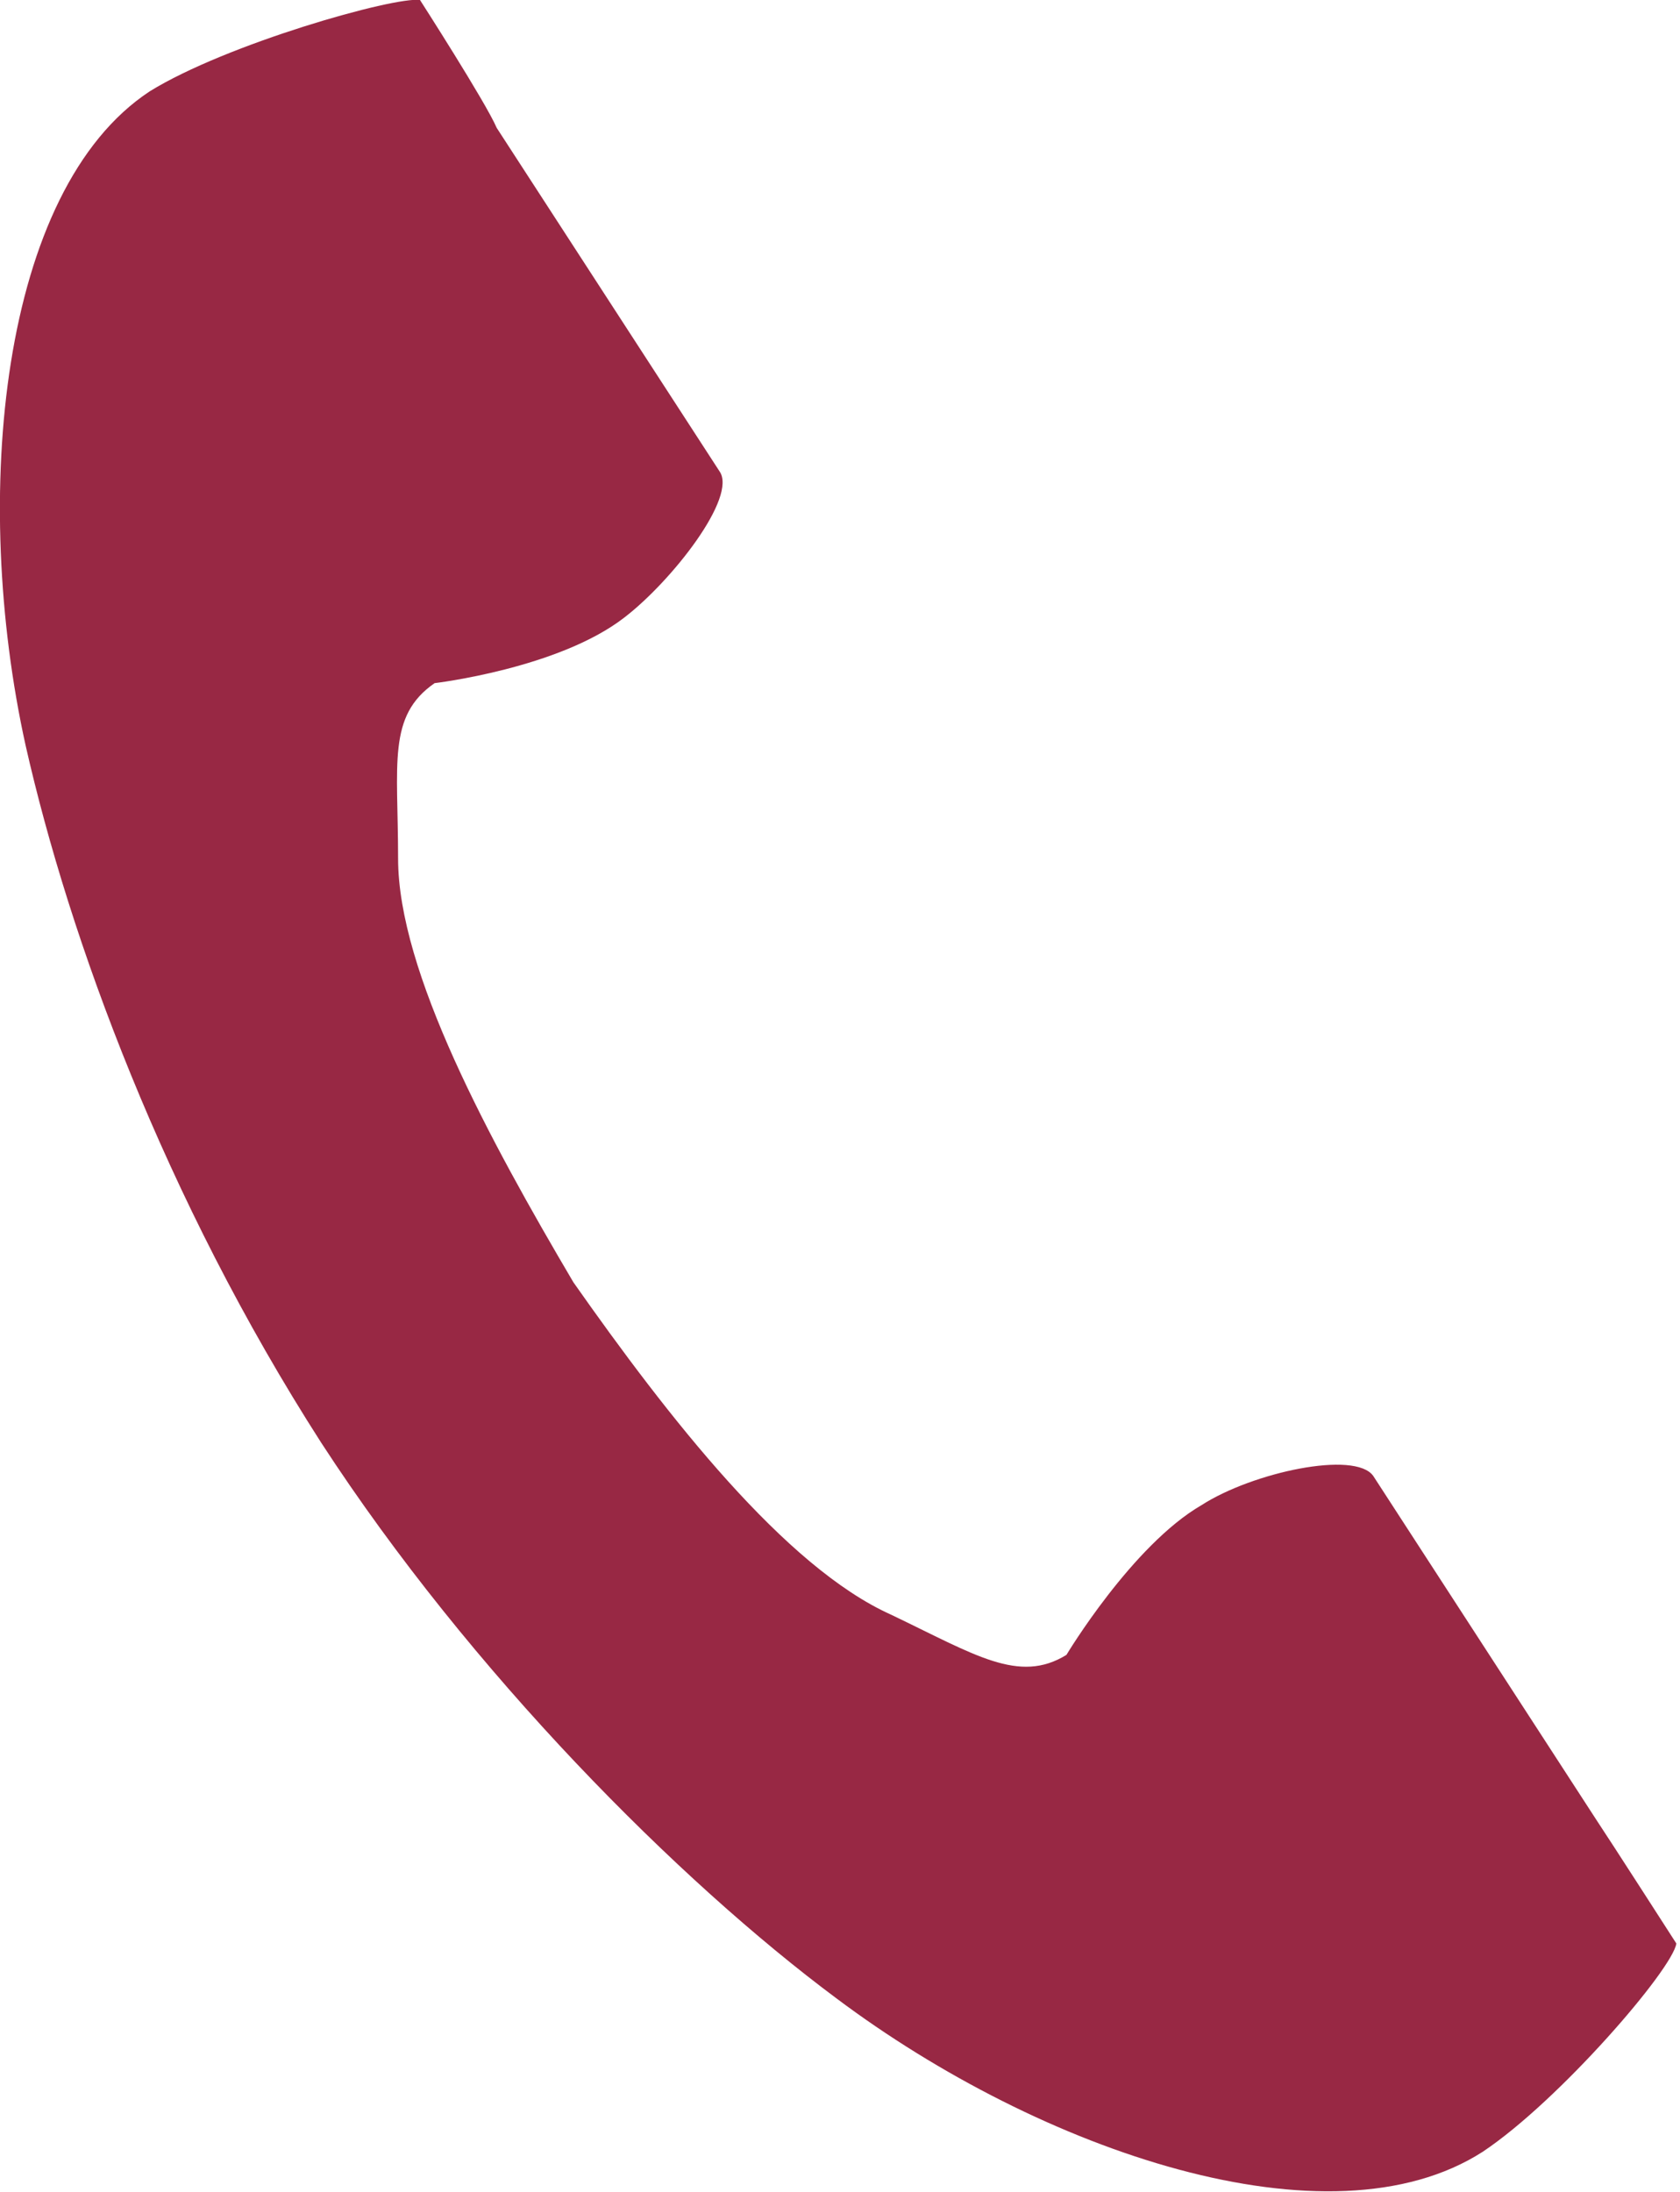 <?xml version="1.0" encoding="utf-8"?>
<!-- Generator: Adobe Illustrator 24.0.3, SVG Export Plug-In . SVG Version: 6.00 Build 0)  -->
<svg version="1.1" id="レイヤー_1" xmlns="http://www.w3.org/2000/svg" xmlns:xlink="http://www.w3.org/1999/xlink" x="0px"
	 y="0px" viewBox="0 0 46 60" style="enable-background:new 0 0 46 60;" xml:space="preserve">
<style type="text/css">
	.st0{fill:#982844;}
</style>
<path class="st0" d="M4.1,2.5C0,5.2-0.8,13.6,0.7,20.4c1.2,5.3,3.8,12.4,8.1,19.1c4.1,6.3,9.8,12,14.1,15.2
	c5.6,4.2,13.5,6.9,17.7,4.2c2.1-1.4,5.2-5,5.3-5.7c0,0-1.8-2.8-2.2-3.4l-6.1-9.4c-0.5-0.7-3.3-0.1-4.7,0.8c-1.9,1.1-3.7,4.1-3.7,4.1
	c-1.3,0.8-2.5,0-4.8-1.1c-2.9-1.3-6.1-5.4-8.7-9.1c-2.3-3.9-4.8-8.5-4.8-11.6c0-2.6-0.3-3.9,1-4.8c0,0,3.4-0.4,5.2-1.8
	c1.3-1,3.1-3.3,2.6-4l-6.1-9.4C13.3,2.8,11.5,0,11.5,0C10.8-0.1,6.2,1.2,4.1,2.5z"/>
</svg>
